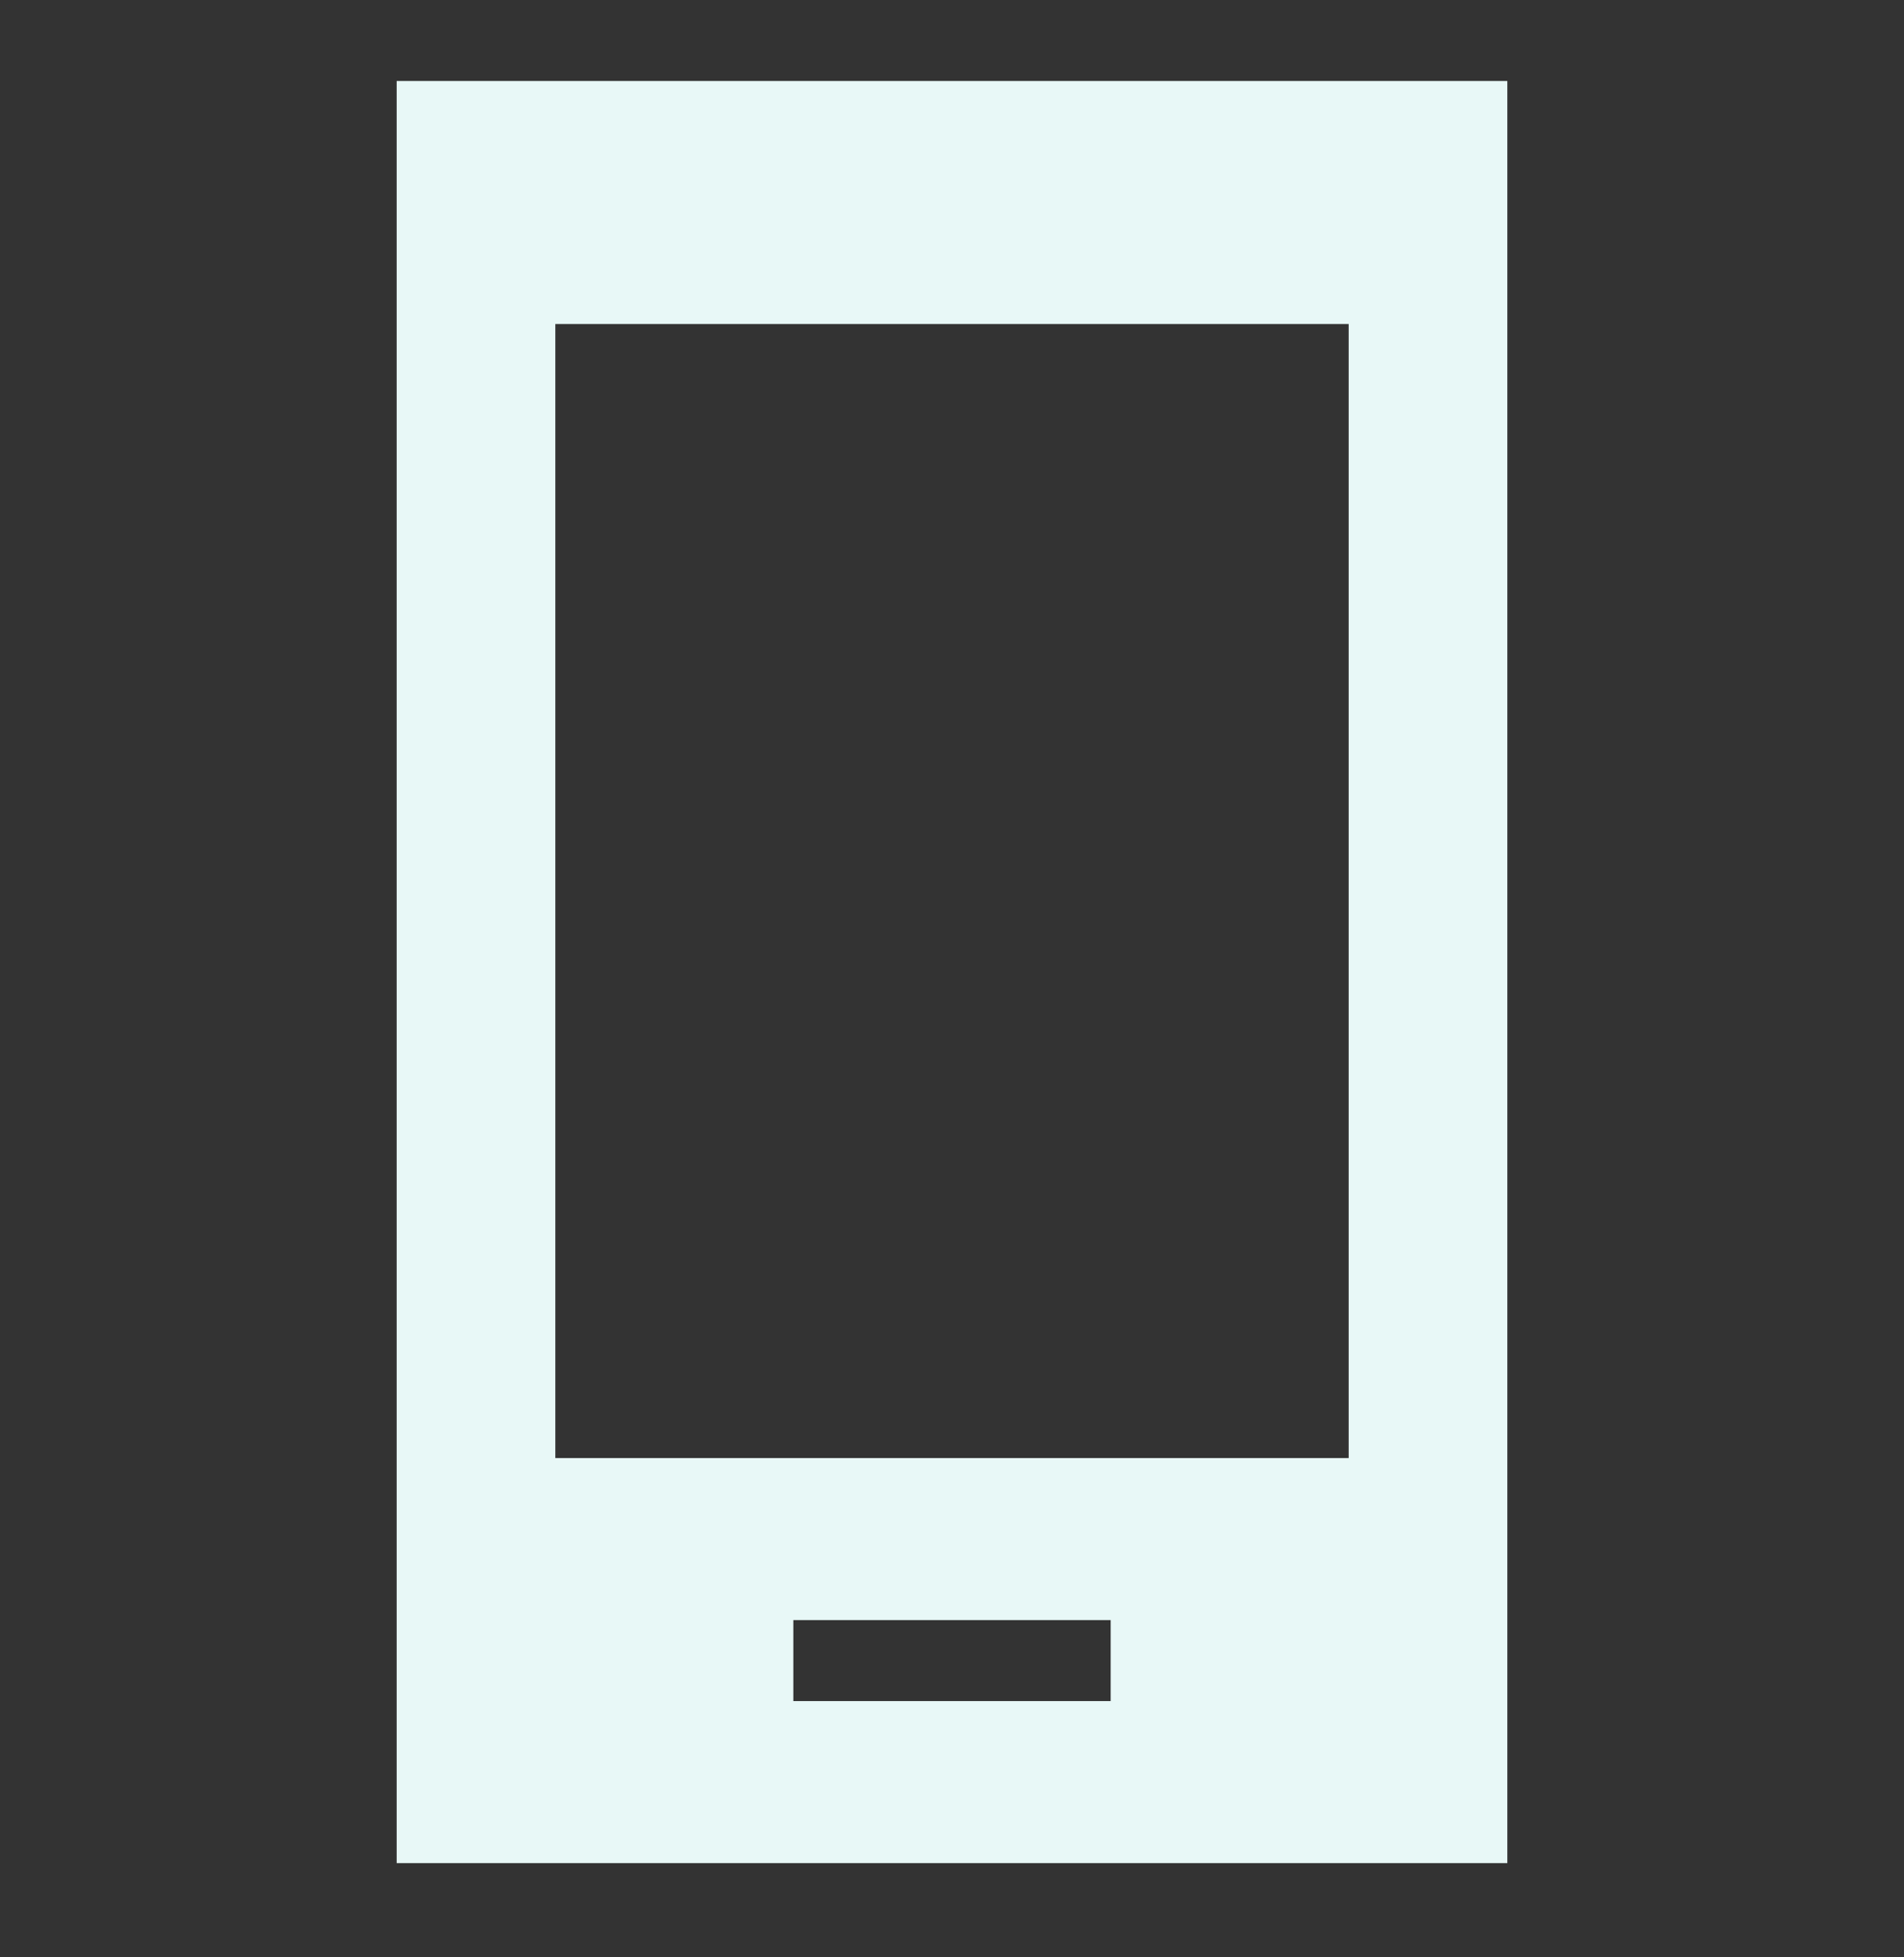 <?xml version="1.0" encoding="UTF-8"?>
<svg xmlns="http://www.w3.org/2000/svg" width="36" height="37" viewBox="0 0 36 37" fill="none">
  <rect x="0" y="0" width="36" height="37" fill="#333333" stroke="none"/>
  <g clip-path="url(#clip0_8561_4126)">
    <path d="M28.5 1.531H7.5V35.219H28.5V1.531ZM21 32.156H15V30.625H21V32.156ZM25.5 27.562H10.5V6.125H25.5V27.562Z" fill="#E8F8F7"></path>
  </g>
  <defs>
    <clipPath id="clip0_8561_4126">
      <rect width="36" height="36.75" fill="white"></rect>
    </clipPath>
  </defs>
</svg>
